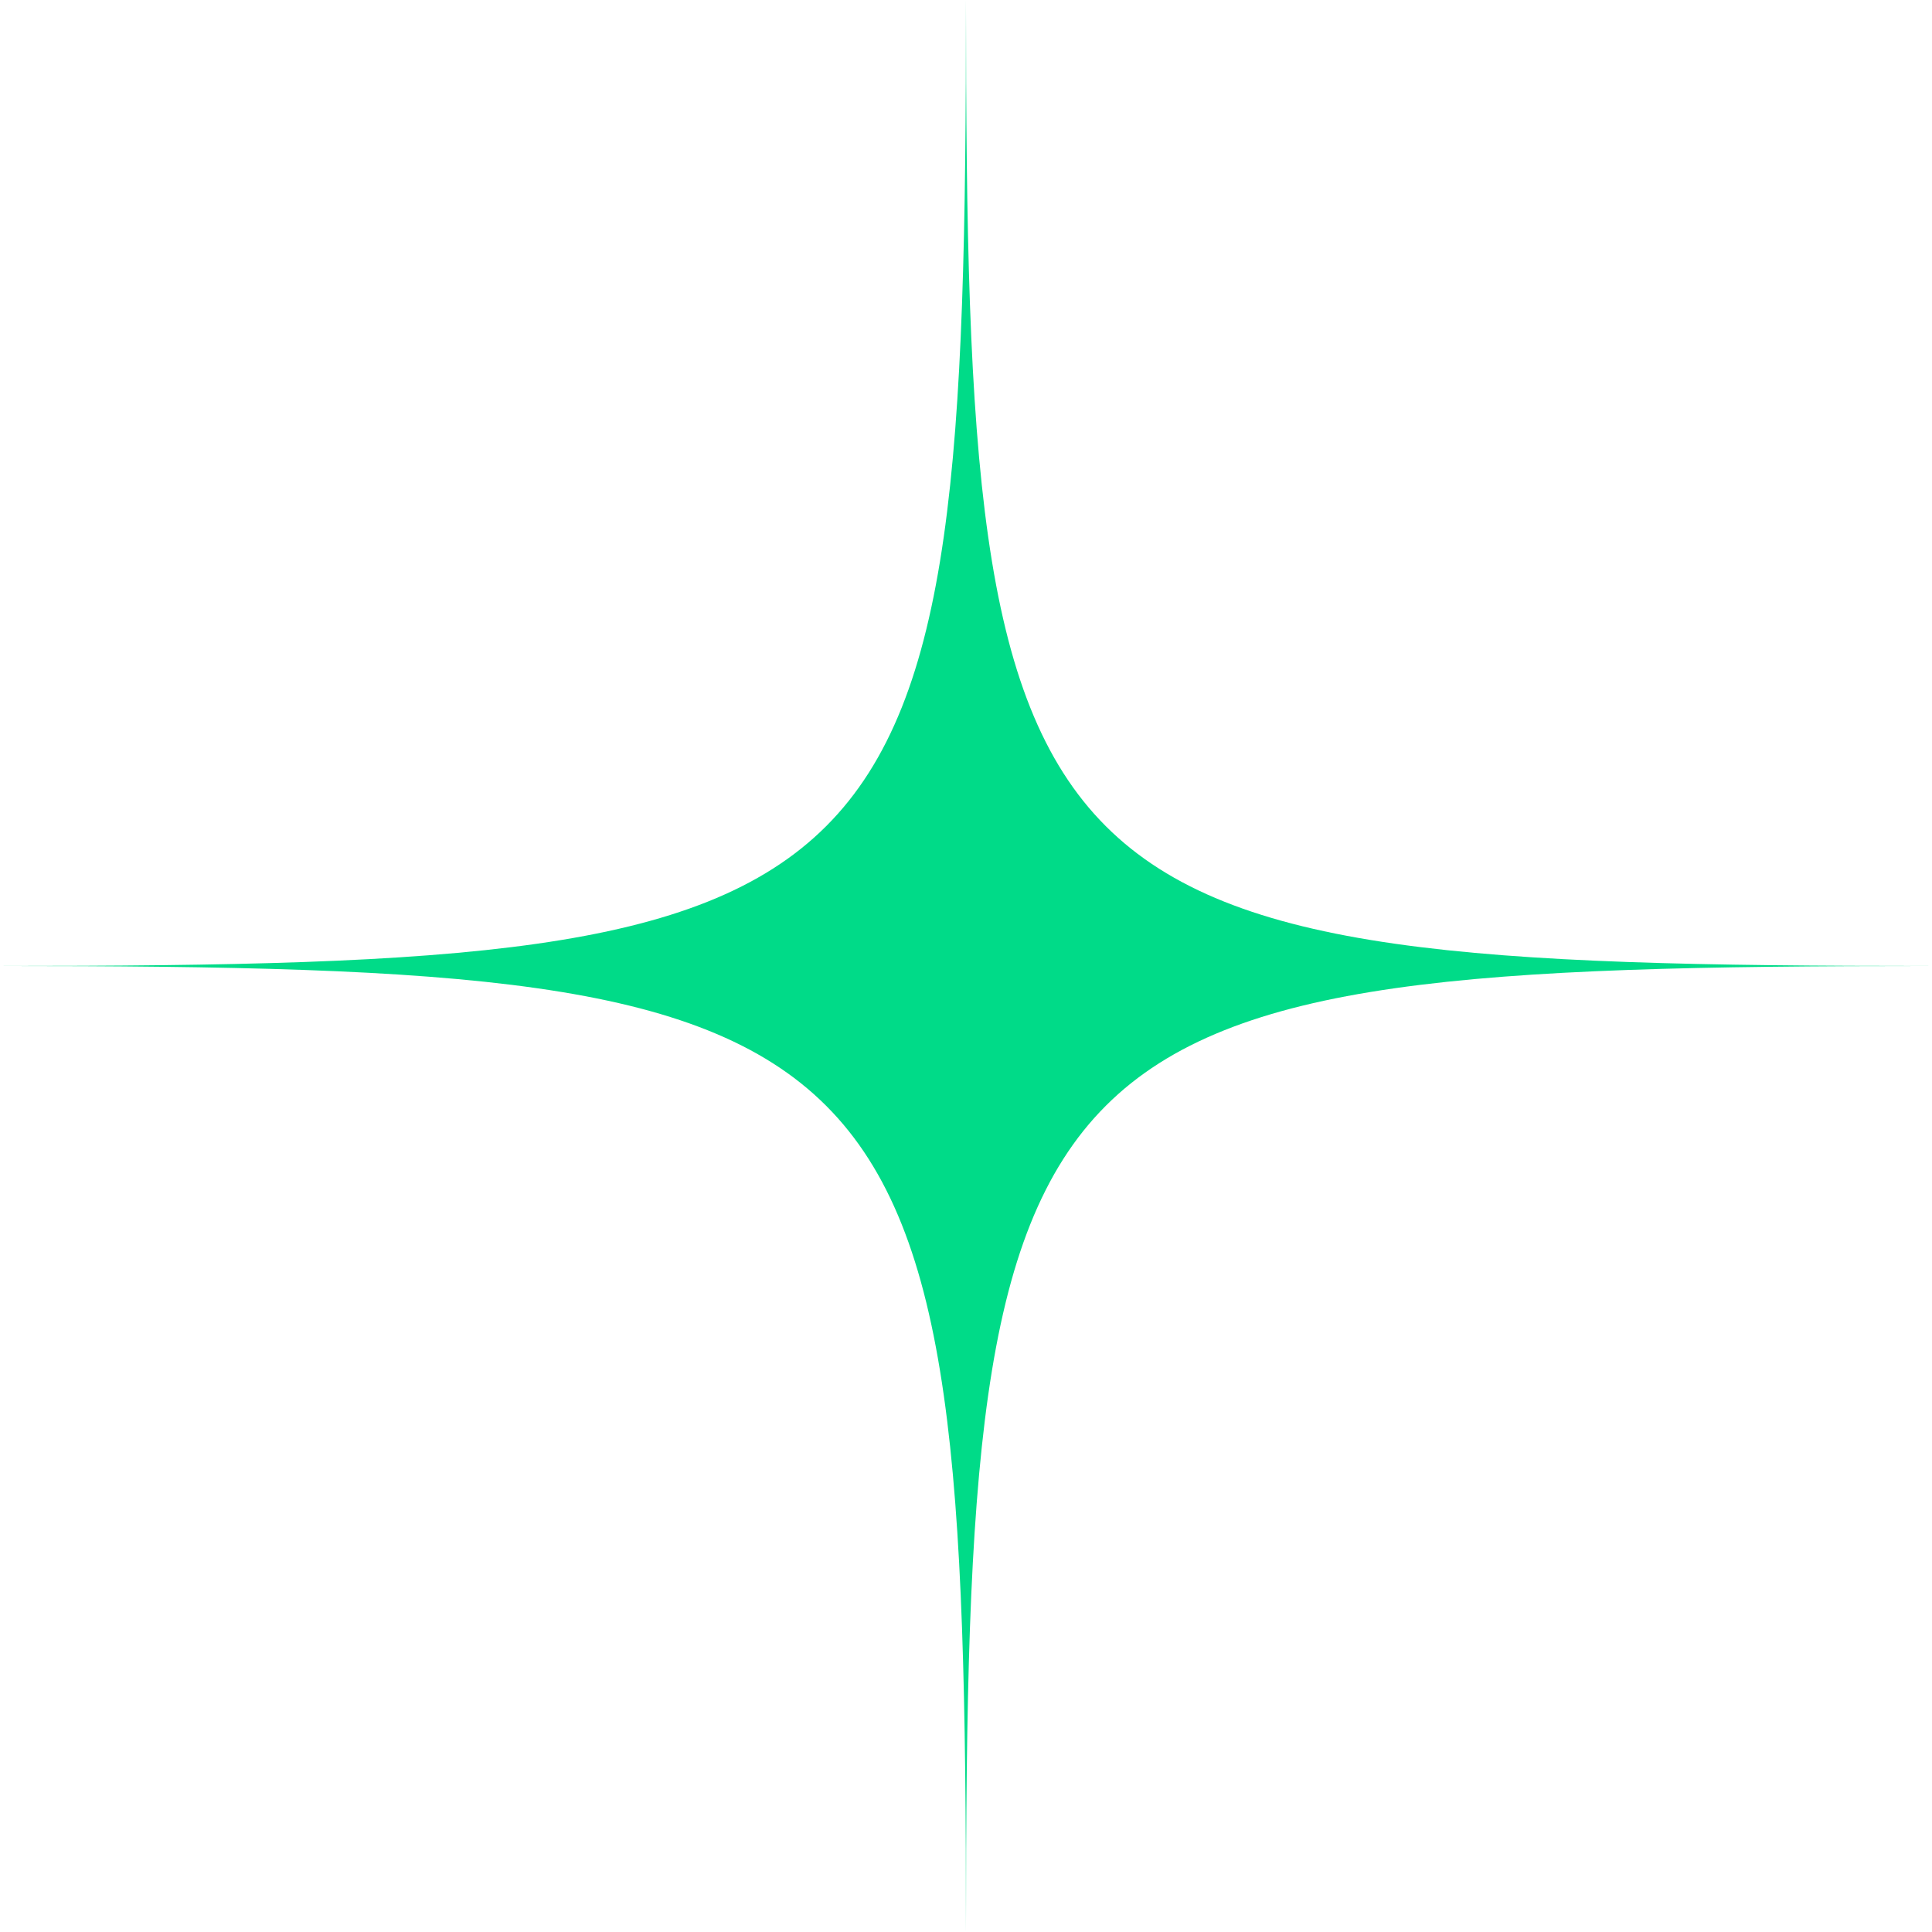 <svg xmlns="http://www.w3.org/2000/svg" width="51.037" height="51.037" viewBox="0 0 51.037 51.037">
  <path id="_9310155_star_sparkle_icon" data-name="9310155_star_sparkle_icon" d="M27.076,1.284c0,24.175-1.343,25.518-25.518,25.518,24.175,0,25.518,1.343,25.518,25.518,0-24.175,1.343-25.518,25.518-25.518-24.175,0-25.518-1.343-25.518-25.518Z" transform="translate(-1.558 -1.284)" fill="#00db88"/>
</svg>
